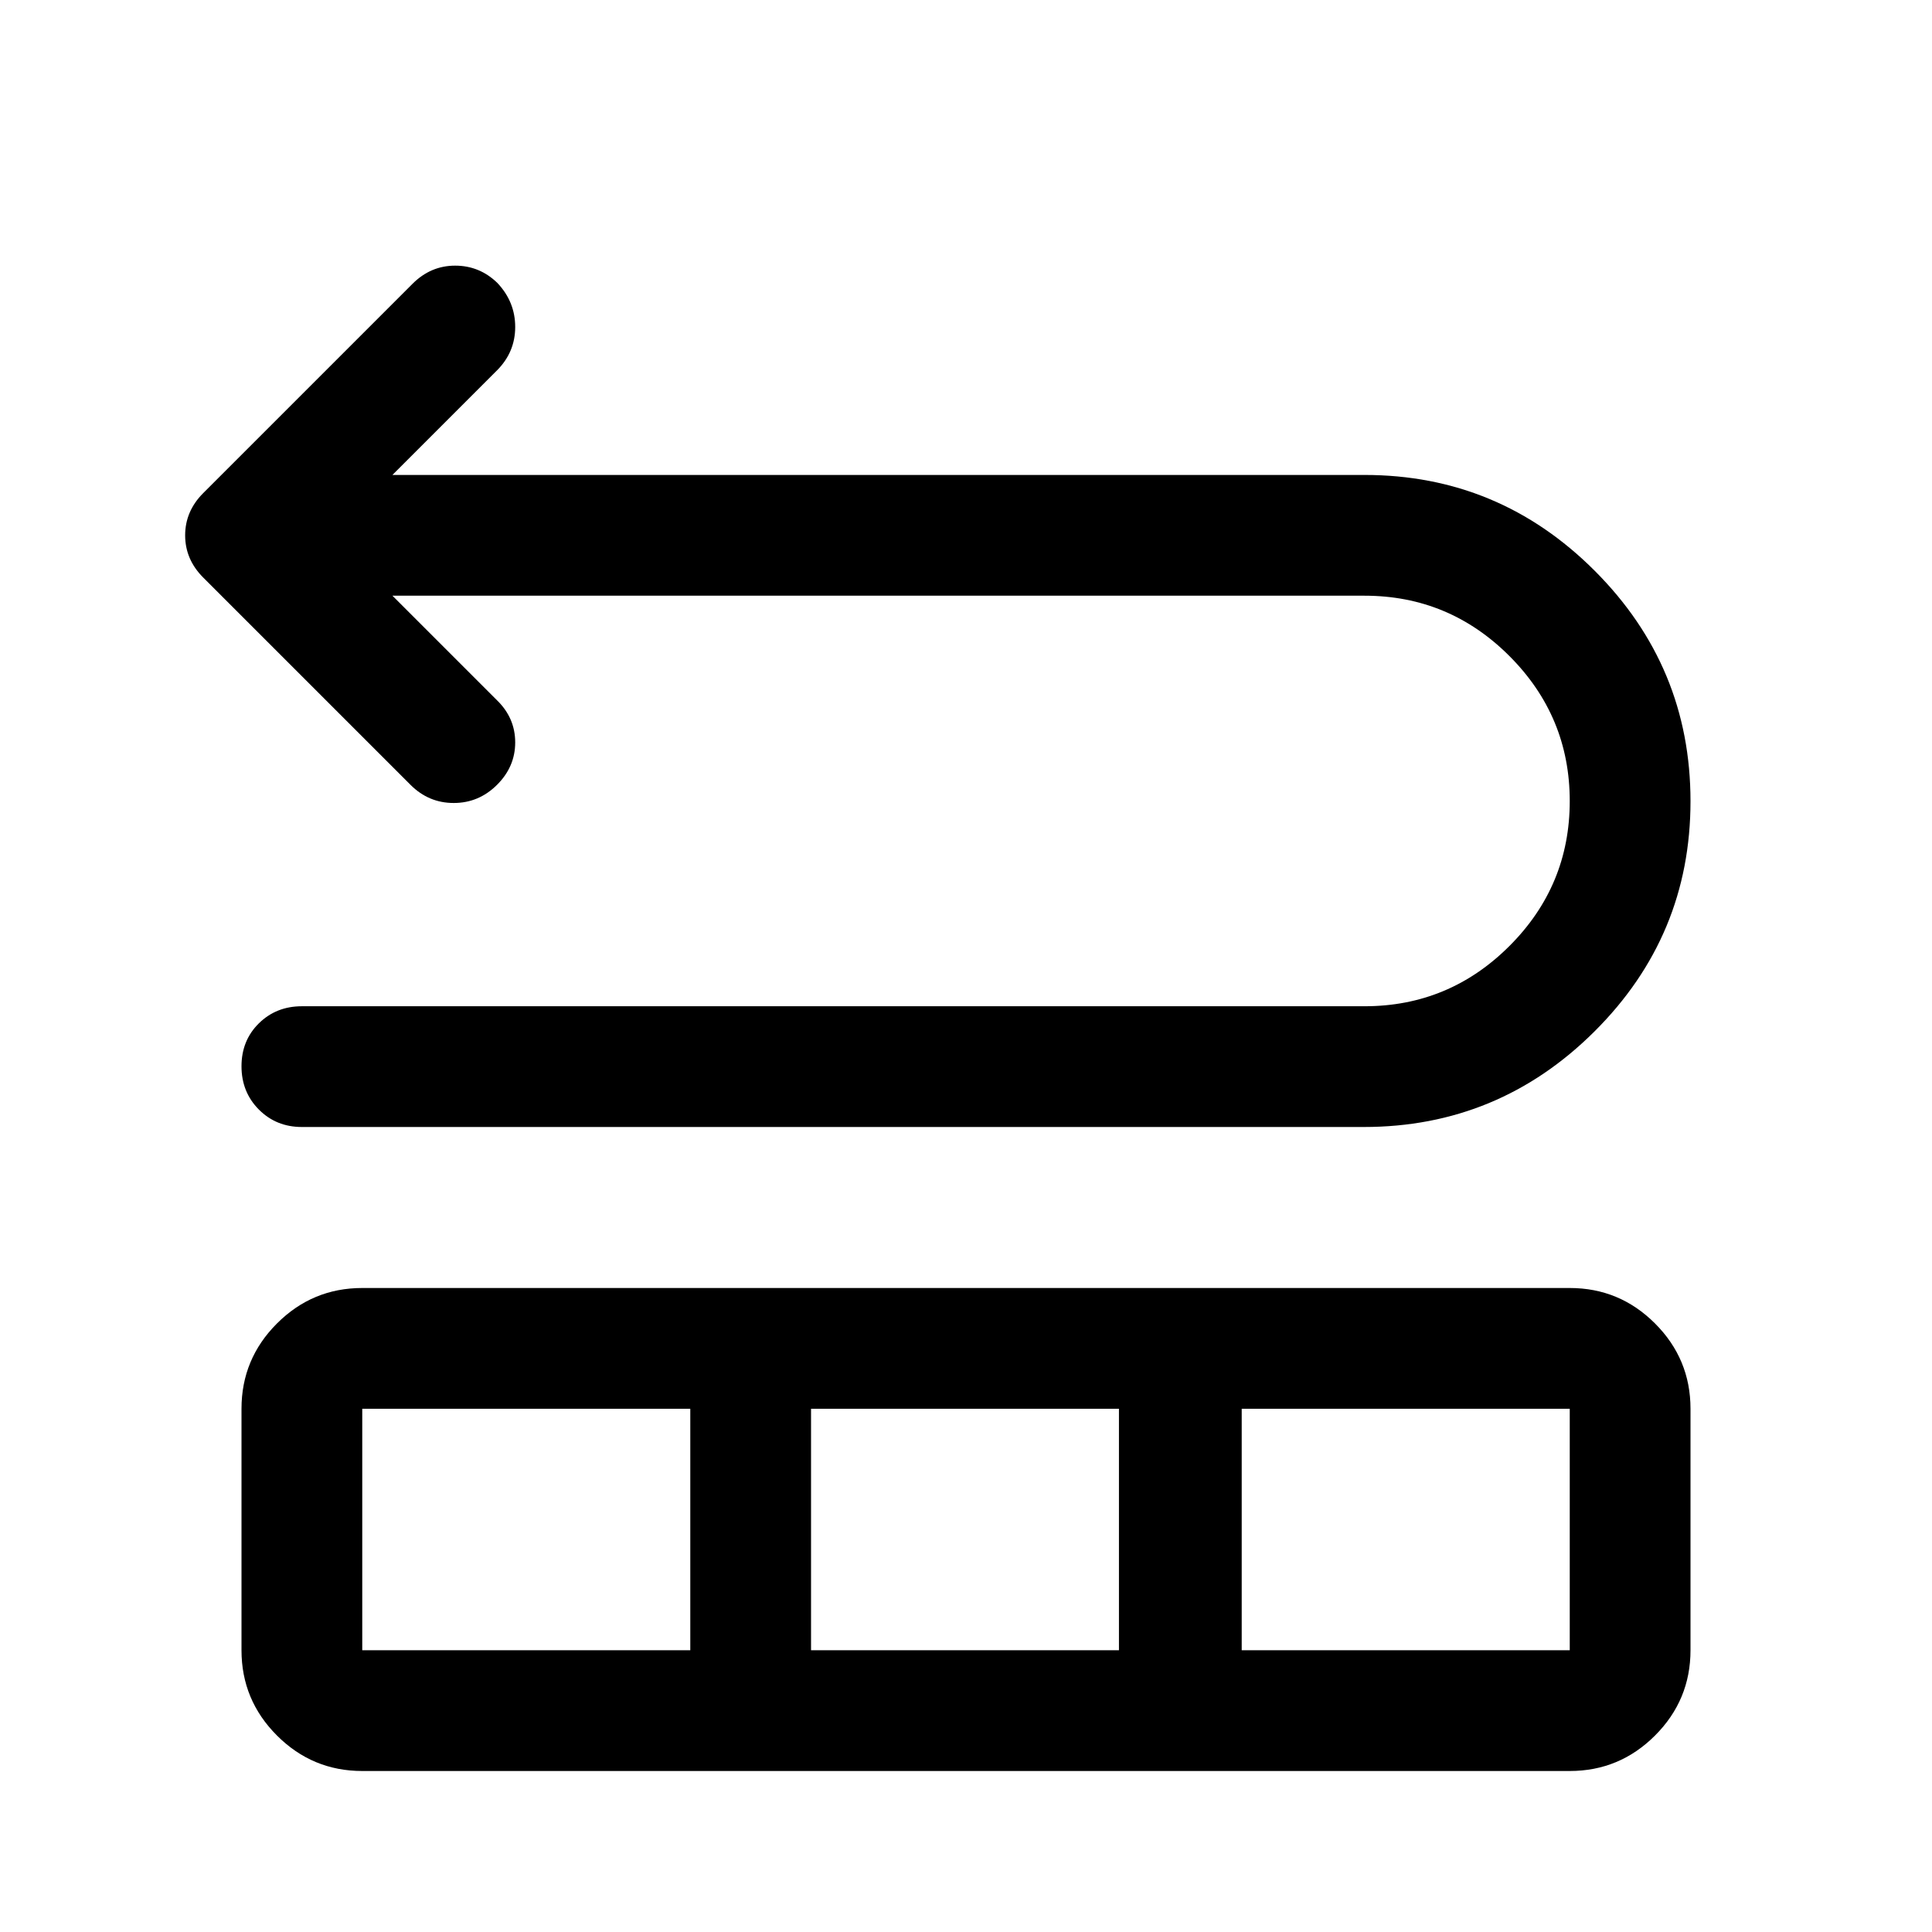 <svg xmlns="http://www.w3.org/2000/svg" width="48" height="48" viewBox="0 -960 960 960"><path d="m195-664 52 52q9 8.8 9 20.9 0 12.1-9.053 21.1-9.052 9-21.5 9Q213-561 204-570L101-673q-9-9-9-21t9-21l104-104q9-9 21.158-9 12.158 0 21 8.609Q256-810 256-797.533q0 12.466-9 21.533l-52 52h483q66.825 0 114.412 47.624Q840-628.752 840-561.876T792.309-447.5Q744.618-400 677.647-400H150q-12.75 0-21.375-8.675-8.625-8.676-8.625-21.5 0-12.825 8.625-21.325T150-460h528q42.075 0 72.037-29.947 29.963-29.947 29.963-72T750.037-634Q720.075-664 678-664H195Zm-75 524v-120q0-24.75 17.625-42.375T180-320h600q24.75 0 42.375 17.625T840-260v120q0 24.75-17.625 42.375T780-80H180q-24.75 0-42.375-17.625T120-140Zm60 0h163v-120H180v120Zm223 0h153v-120H403v120Zm214 0h163v-120H617v120Z"/></svg>